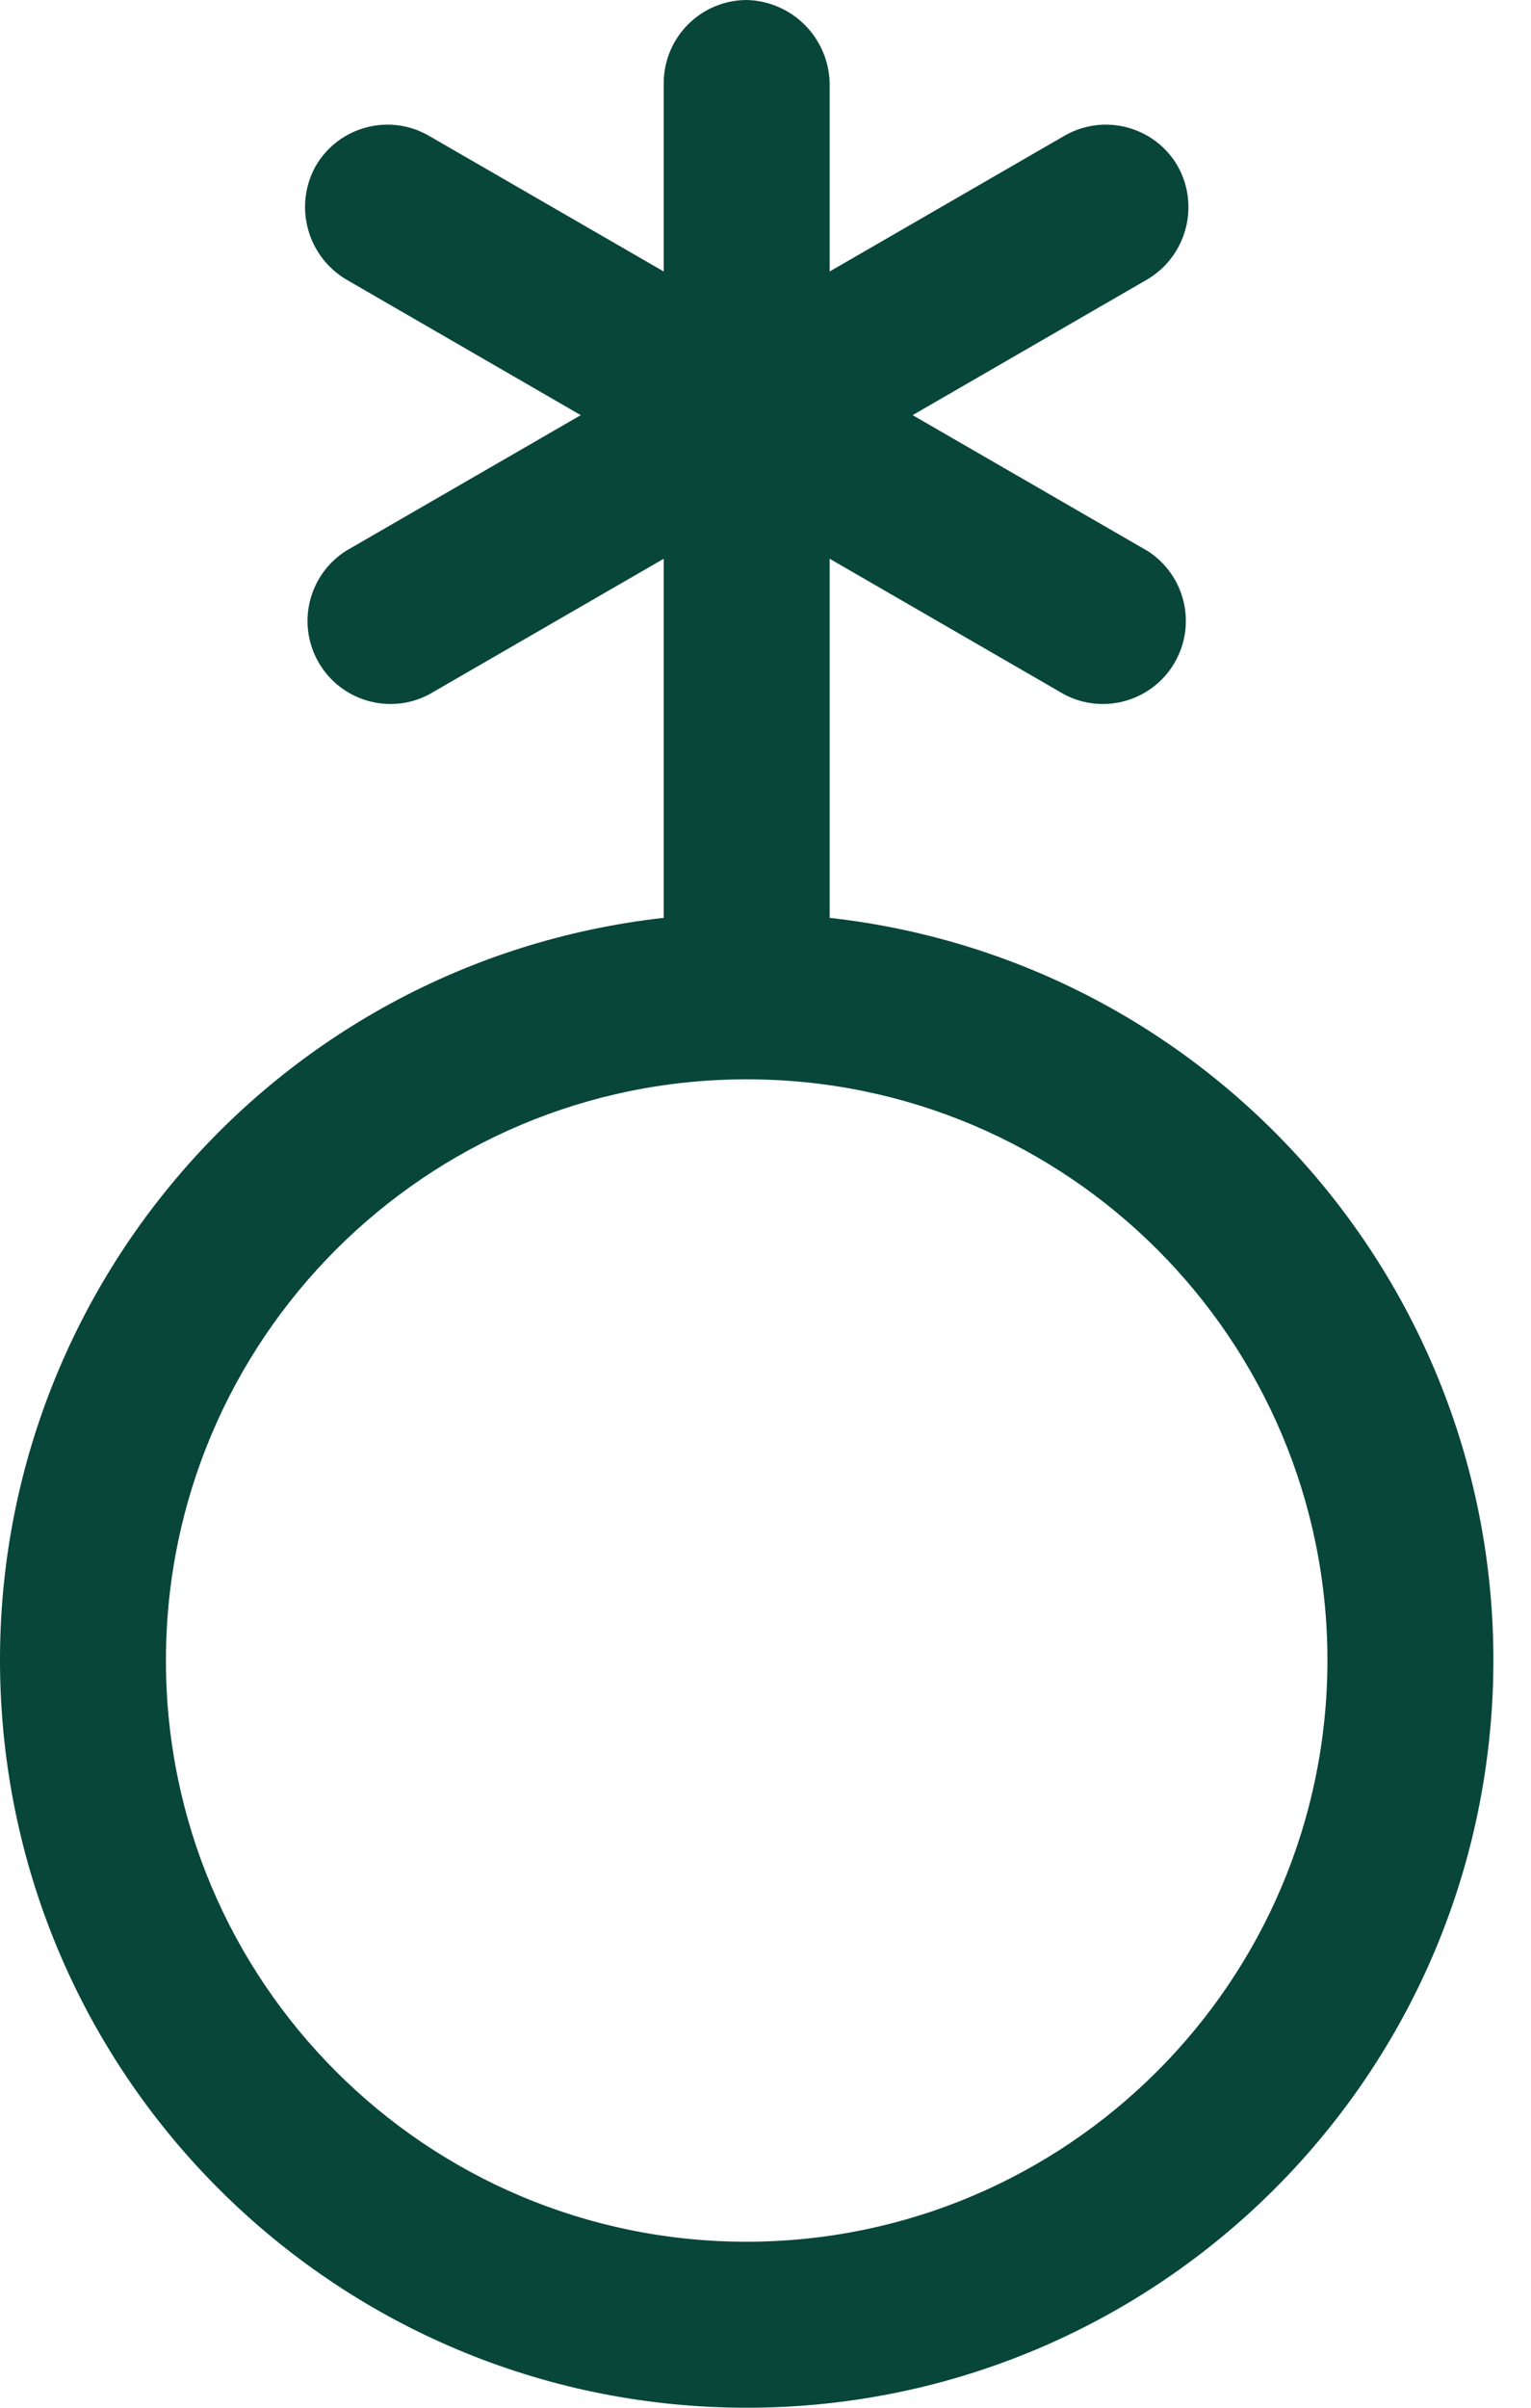 <?xml version="1.0" encoding="UTF-8"?>
<svg width="21px" height="33px" viewBox="0 0 21 33" version="1.1" xmlns="http://www.w3.org/2000/svg" xmlns:xlink="http://www.w3.org/1999/xlink">
    <title>non-binary</title>
    <g id="Design" stroke="none" stroke-width="1" fill="none" fill-rule="evenodd">
        <g id="Page-1" transform="translate(-107, -195)" fill="#08463A" fill-rule="nonzero">
            <g id="Left" transform="translate(88, 40)">
                <g id="Icons" transform="translate(19, 125)">
                    <g transform="translate(0, 25)" id="Gender">
                        <g id="non-binary" transform="translate(0, 5)">
                            <path d="M11.38,12.58 L11.38,7.658 L14.6,9.519 C15.141,9.802 15.808,9.608 16.113,9.08 C16.418,8.552 16.253,7.878 15.738,7.55 L12.518,5.69 L15.738,3.829 C16.275,3.51 16.459,2.821 16.154,2.276 C15.839,1.733 15.144,1.547 14.6,1.861 L11.38,3.721 L11.38,1.138 C11.365,0.516 10.864,0.015 10.242,0 C9.614,0.002 9.106,0.51 9.104,1.138 L9.104,3.721 L5.883,1.861 C5.34,1.547 4.645,1.733 4.33,2.276 C4.027,2.821 4.211,3.508 4.746,3.829 L7.966,5.69 L4.746,7.55 C4.231,7.878 4.066,8.552 4.371,9.08 C4.676,9.608 5.343,9.802 5.883,9.519 L9.104,7.658 L9.104,12.58 C3.703,13.184 -0.286,17.902 0.016,23.328 C0.319,28.755 4.807,33 10.242,33 C15.677,33 20.165,28.755 20.468,23.328 C20.77,17.902 16.781,13.184 11.38,12.58 L11.38,12.58 Z M10.242,30.725 C5.843,30.725 2.276,27.159 2.276,22.759 C2.276,18.36 5.843,14.793 10.242,14.793 C14.641,14.793 18.208,18.36 18.208,22.759 C18.203,27.157 14.639,30.72 10.242,30.725 L10.242,30.725 Z" id="Shape"></path>
                        </g>
                    </g>
                </g>
            </g>
        </g>
    </g>
</svg>